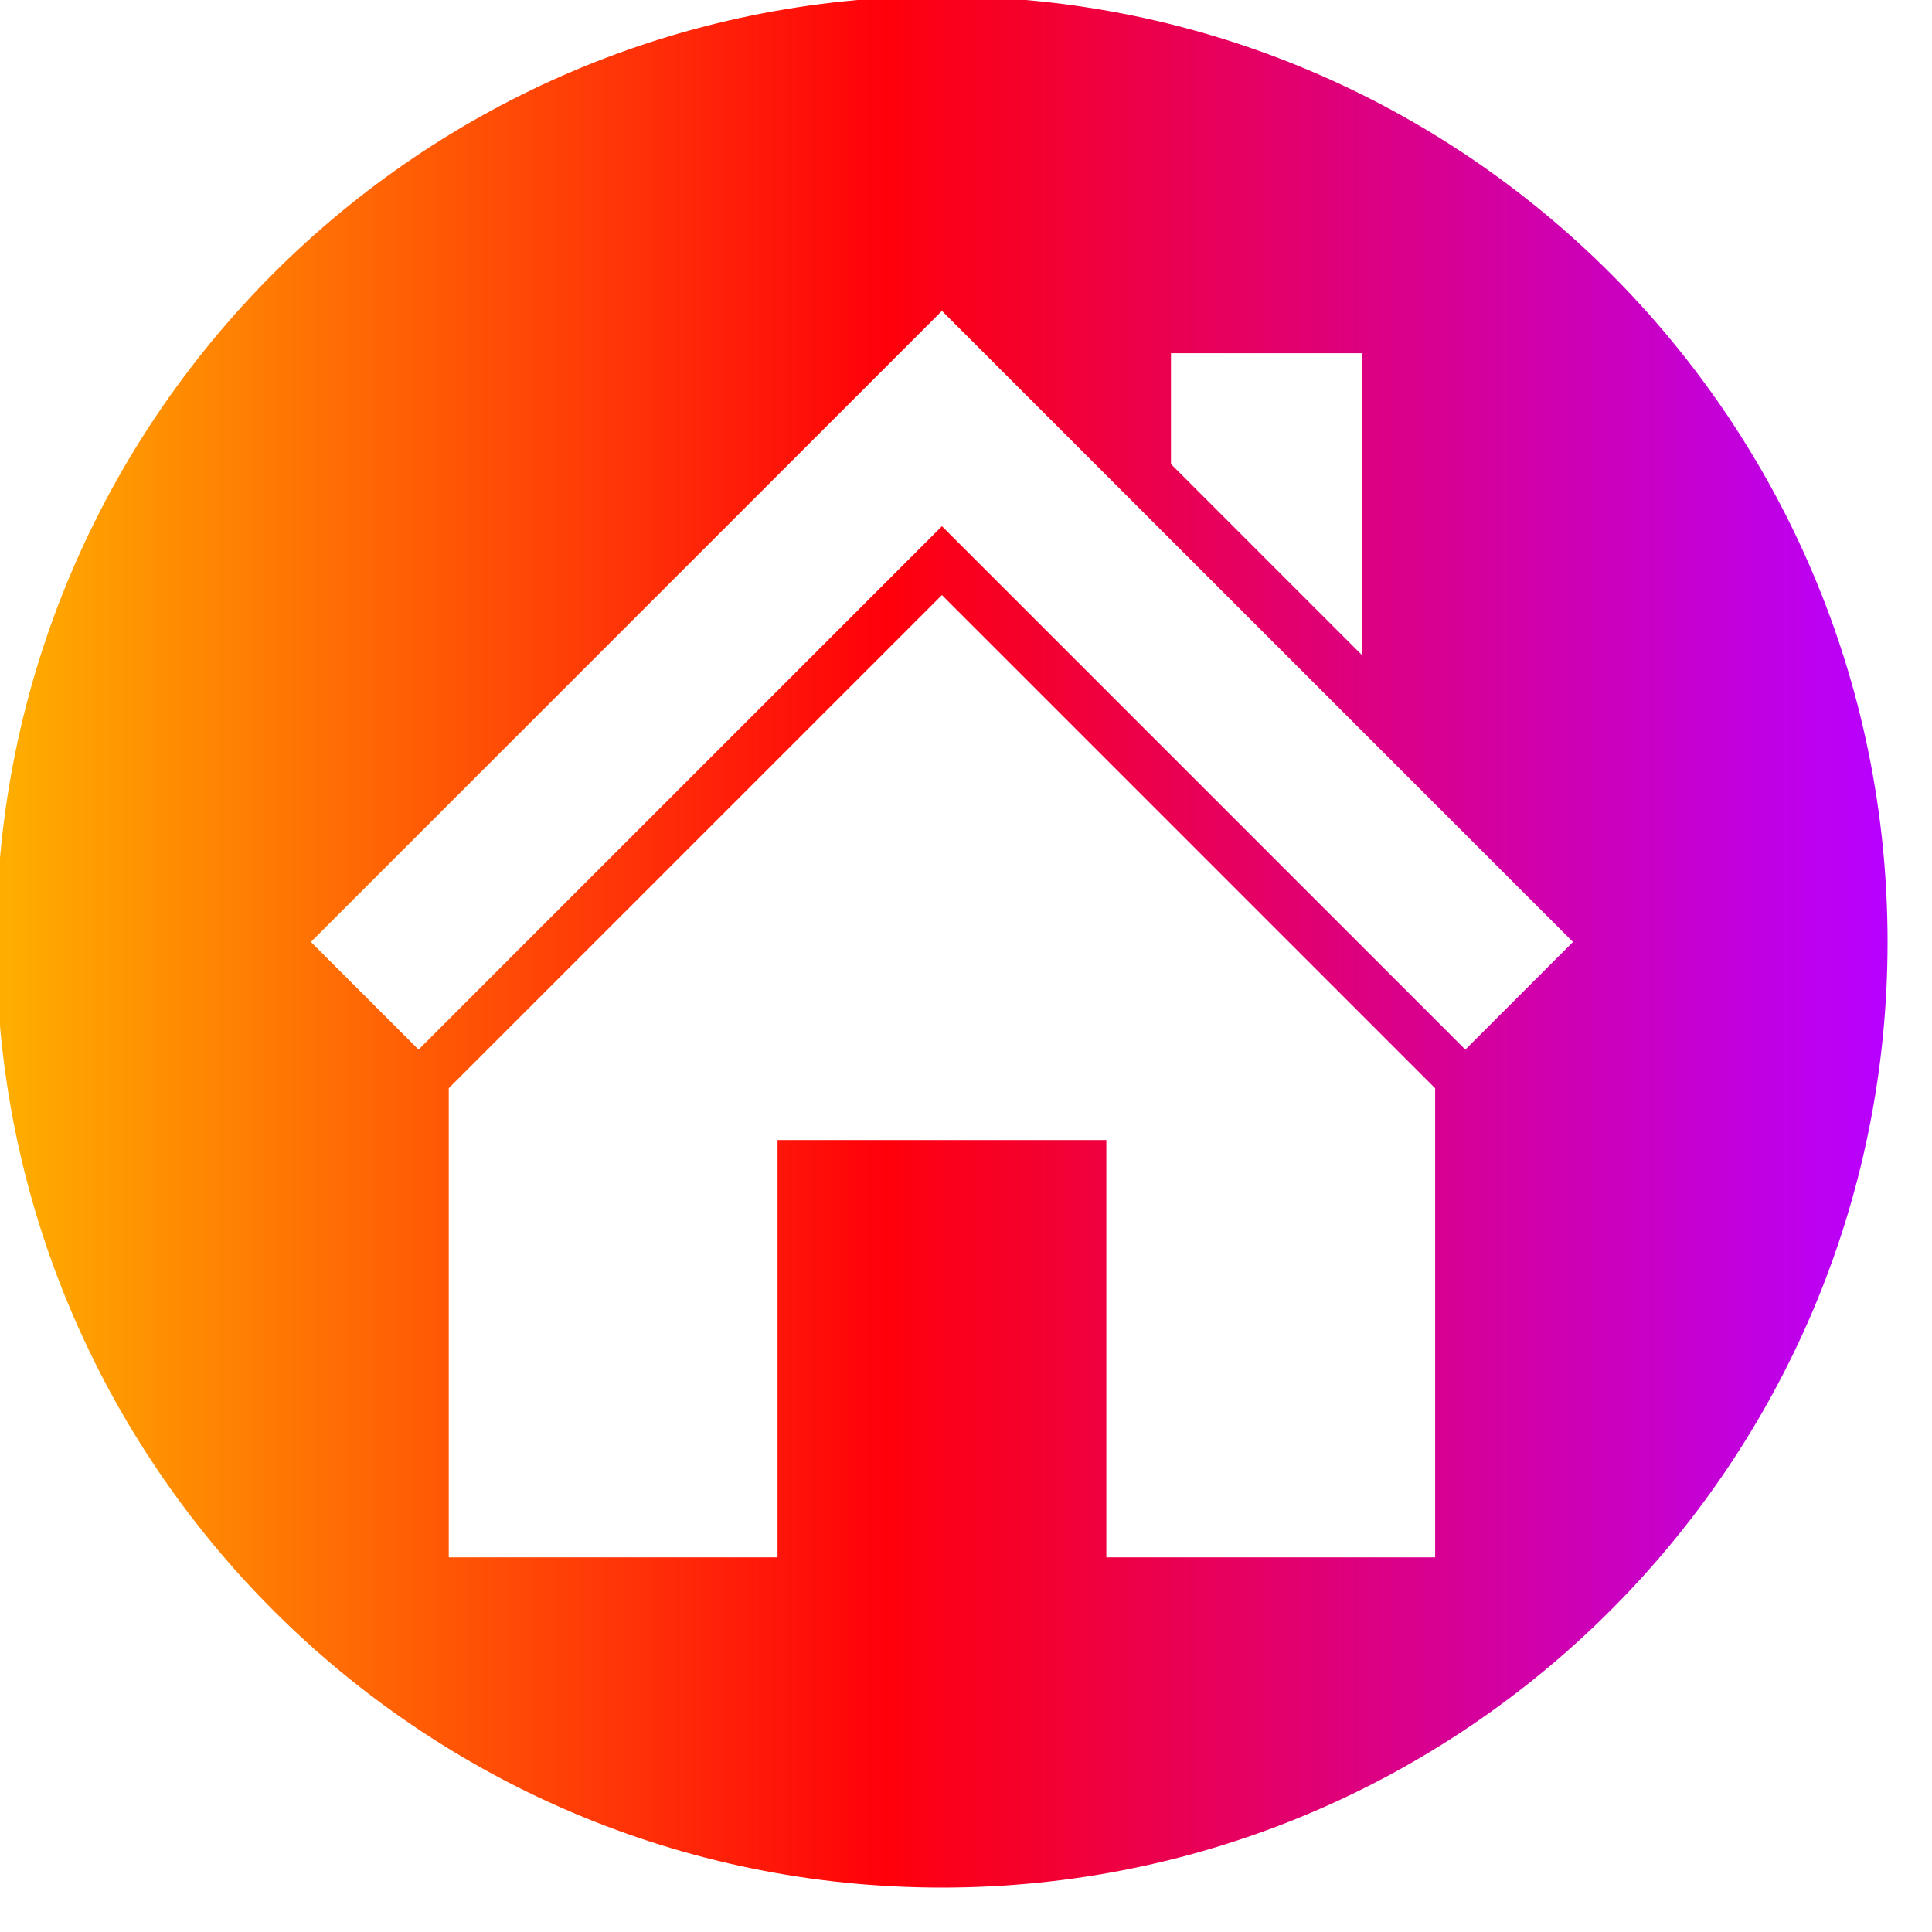 <svg xmlns="http://www.w3.org/2000/svg" xmlns:xlink="http://www.w3.org/1999/xlink" xmlns:serif="http://www.serif.com/" width="100%" height="100%" viewBox="0 0 55 55" xml:space="preserve" style="fill-rule:evenodd;clip-rule:evenodd;stroke-linejoin:round;stroke-miterlimit:2;">    <g transform="matrix(0.04,0,0,0.04,-13.185,-13.185)">        <path d="M1000,327C1371.44,327 1673,628.561 1673,1000C1673,1371.44 1371.44,1673 1000,1673C628.561,1673 327,1371.44 327,1000C327,628.561 628.561,327 1000,327ZM883,1438L883,1141L1117,1141L1117,1438L1351,1438L1351,1104.12L1000,753.122L649,1104.12L649,1438L883,1438ZM1000,550.901L1449.1,1000L1372.49,1076.61L1000,704.122L627.512,1076.61L550.901,1000L1000,550.901ZM1299,581L1163,581L1163,659.901L1299,795.901L1299,581Z" style="fill:url(#_Linear1);"></path>    </g>    <defs>        <linearGradient id="_Linear1" x1="0" y1="0" x2="1" y2="0" gradientUnits="userSpaceOnUse" gradientTransform="matrix(1346,0,0,16028.3,327,1000)"><stop offset="0" style="stop-color:rgb(255,174,0);stop-opacity:1"></stop><stop offset="0.47" style="stop-color:rgb(255,0,10);stop-opacity:1"></stop><stop offset="1" style="stop-color:rgb(184,0,255);stop-opacity:1"></stop></linearGradient>    </defs></svg>